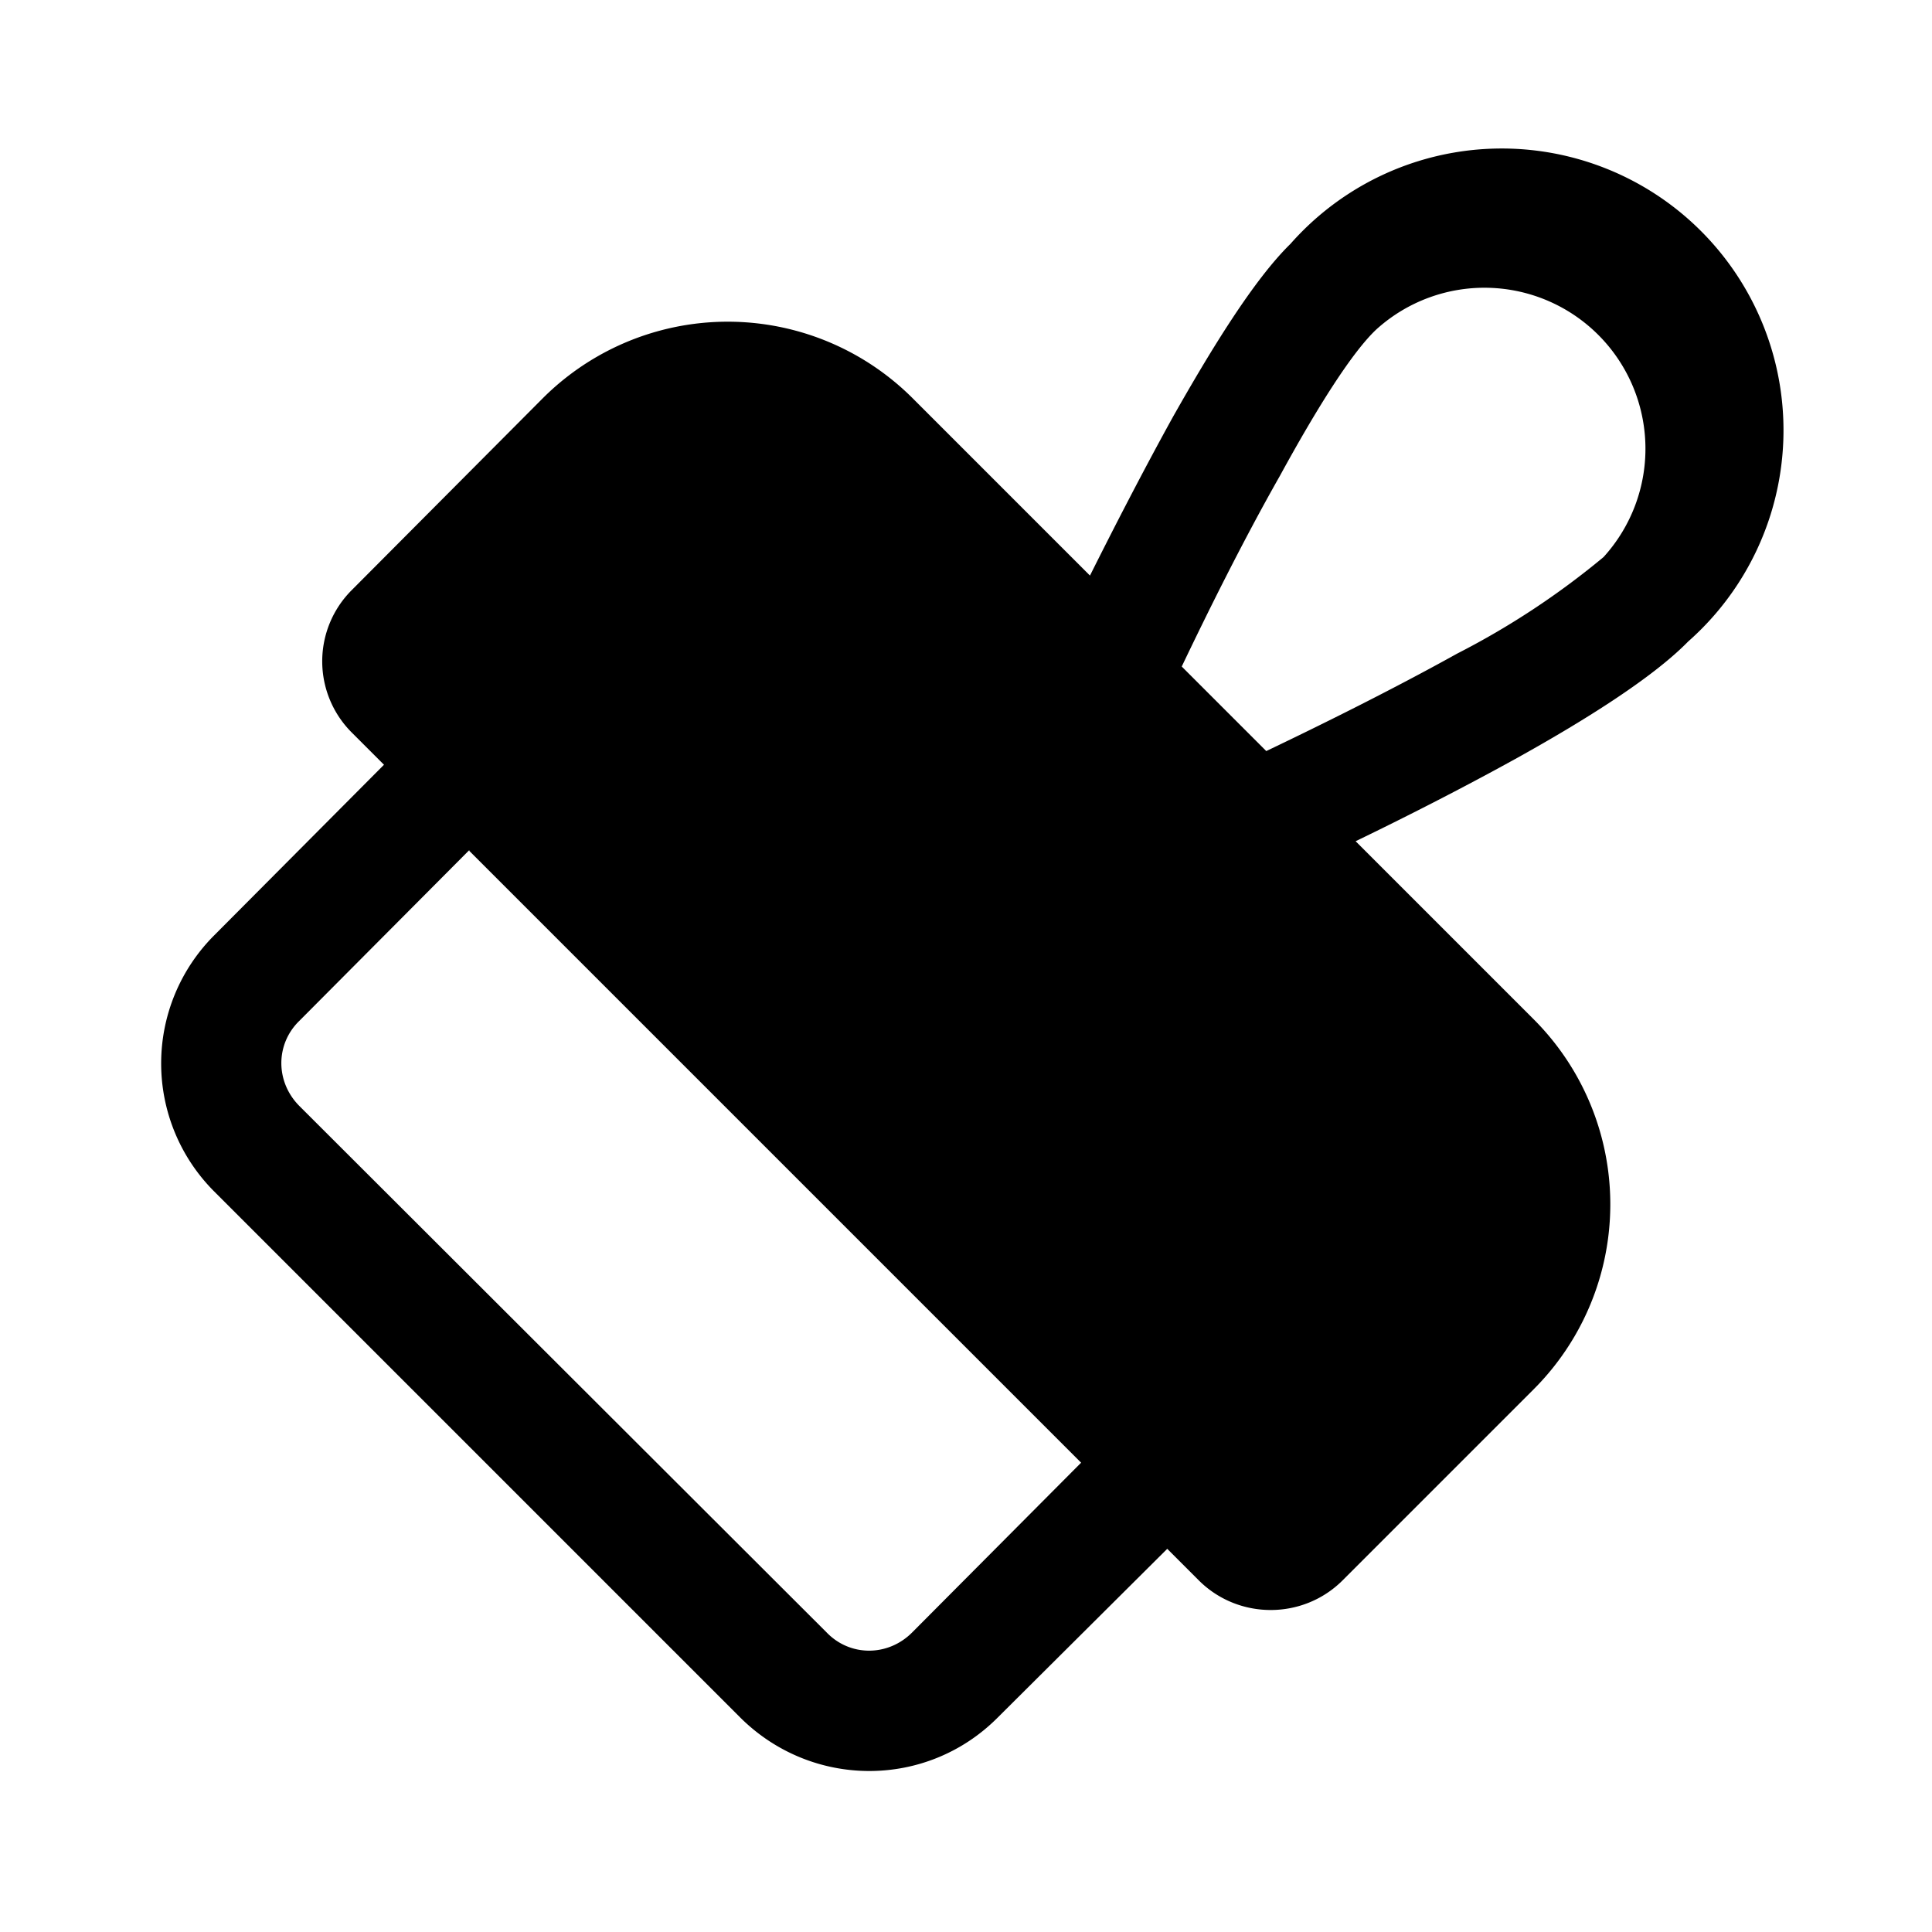 <svg width="24" height="24" viewBox="0 0 24 24" xmlns="http://www.w3.org/2000/svg"><path d="M14.57 5.18c.47-.83 1-1.7 1.46-2.15a3.5 3.5 0 1 1 4.94 4.94c-.45.46-1.32 1-2.15 1.46-.67.37-1.38.73-1.98 1.02l2.21 2.21a3.25 3.25 0 0 1 0 4.6l-2.38 2.38c-.49.48-1.28.48-1.77 0l-.4-.4-2.11 2.1c-.88.88-2.3.88-3.19 0L2.66 14.8a2.25 2.25 0 0 1 0-3.18L4.77 9.5l-.4-.4a1.25 1.25 0 0 1 0-1.77l2.37-2.38a3.25 3.25 0 0 1 4.6 0l2.2 2.2c.3-.6.66-1.3 1.03-1.97Zm-8.74 5.38-2.11 2.12c-.3.29-.3.76 0 1.06l6.55 6.54c.29.3.76.3 1.06 0l2.1-2.11-7.6-7.6ZM18.1 8.12a9.87 9.87 0 0 0 1.82-1.2 2 2 0 0 0-2.82-2.83c-.3.28-.73.96-1.2 1.82-.46.81-.9 1.7-1.22 2.37l1.05 1.05c.67-.32 1.56-.76 2.37-1.21Z"/></svg>